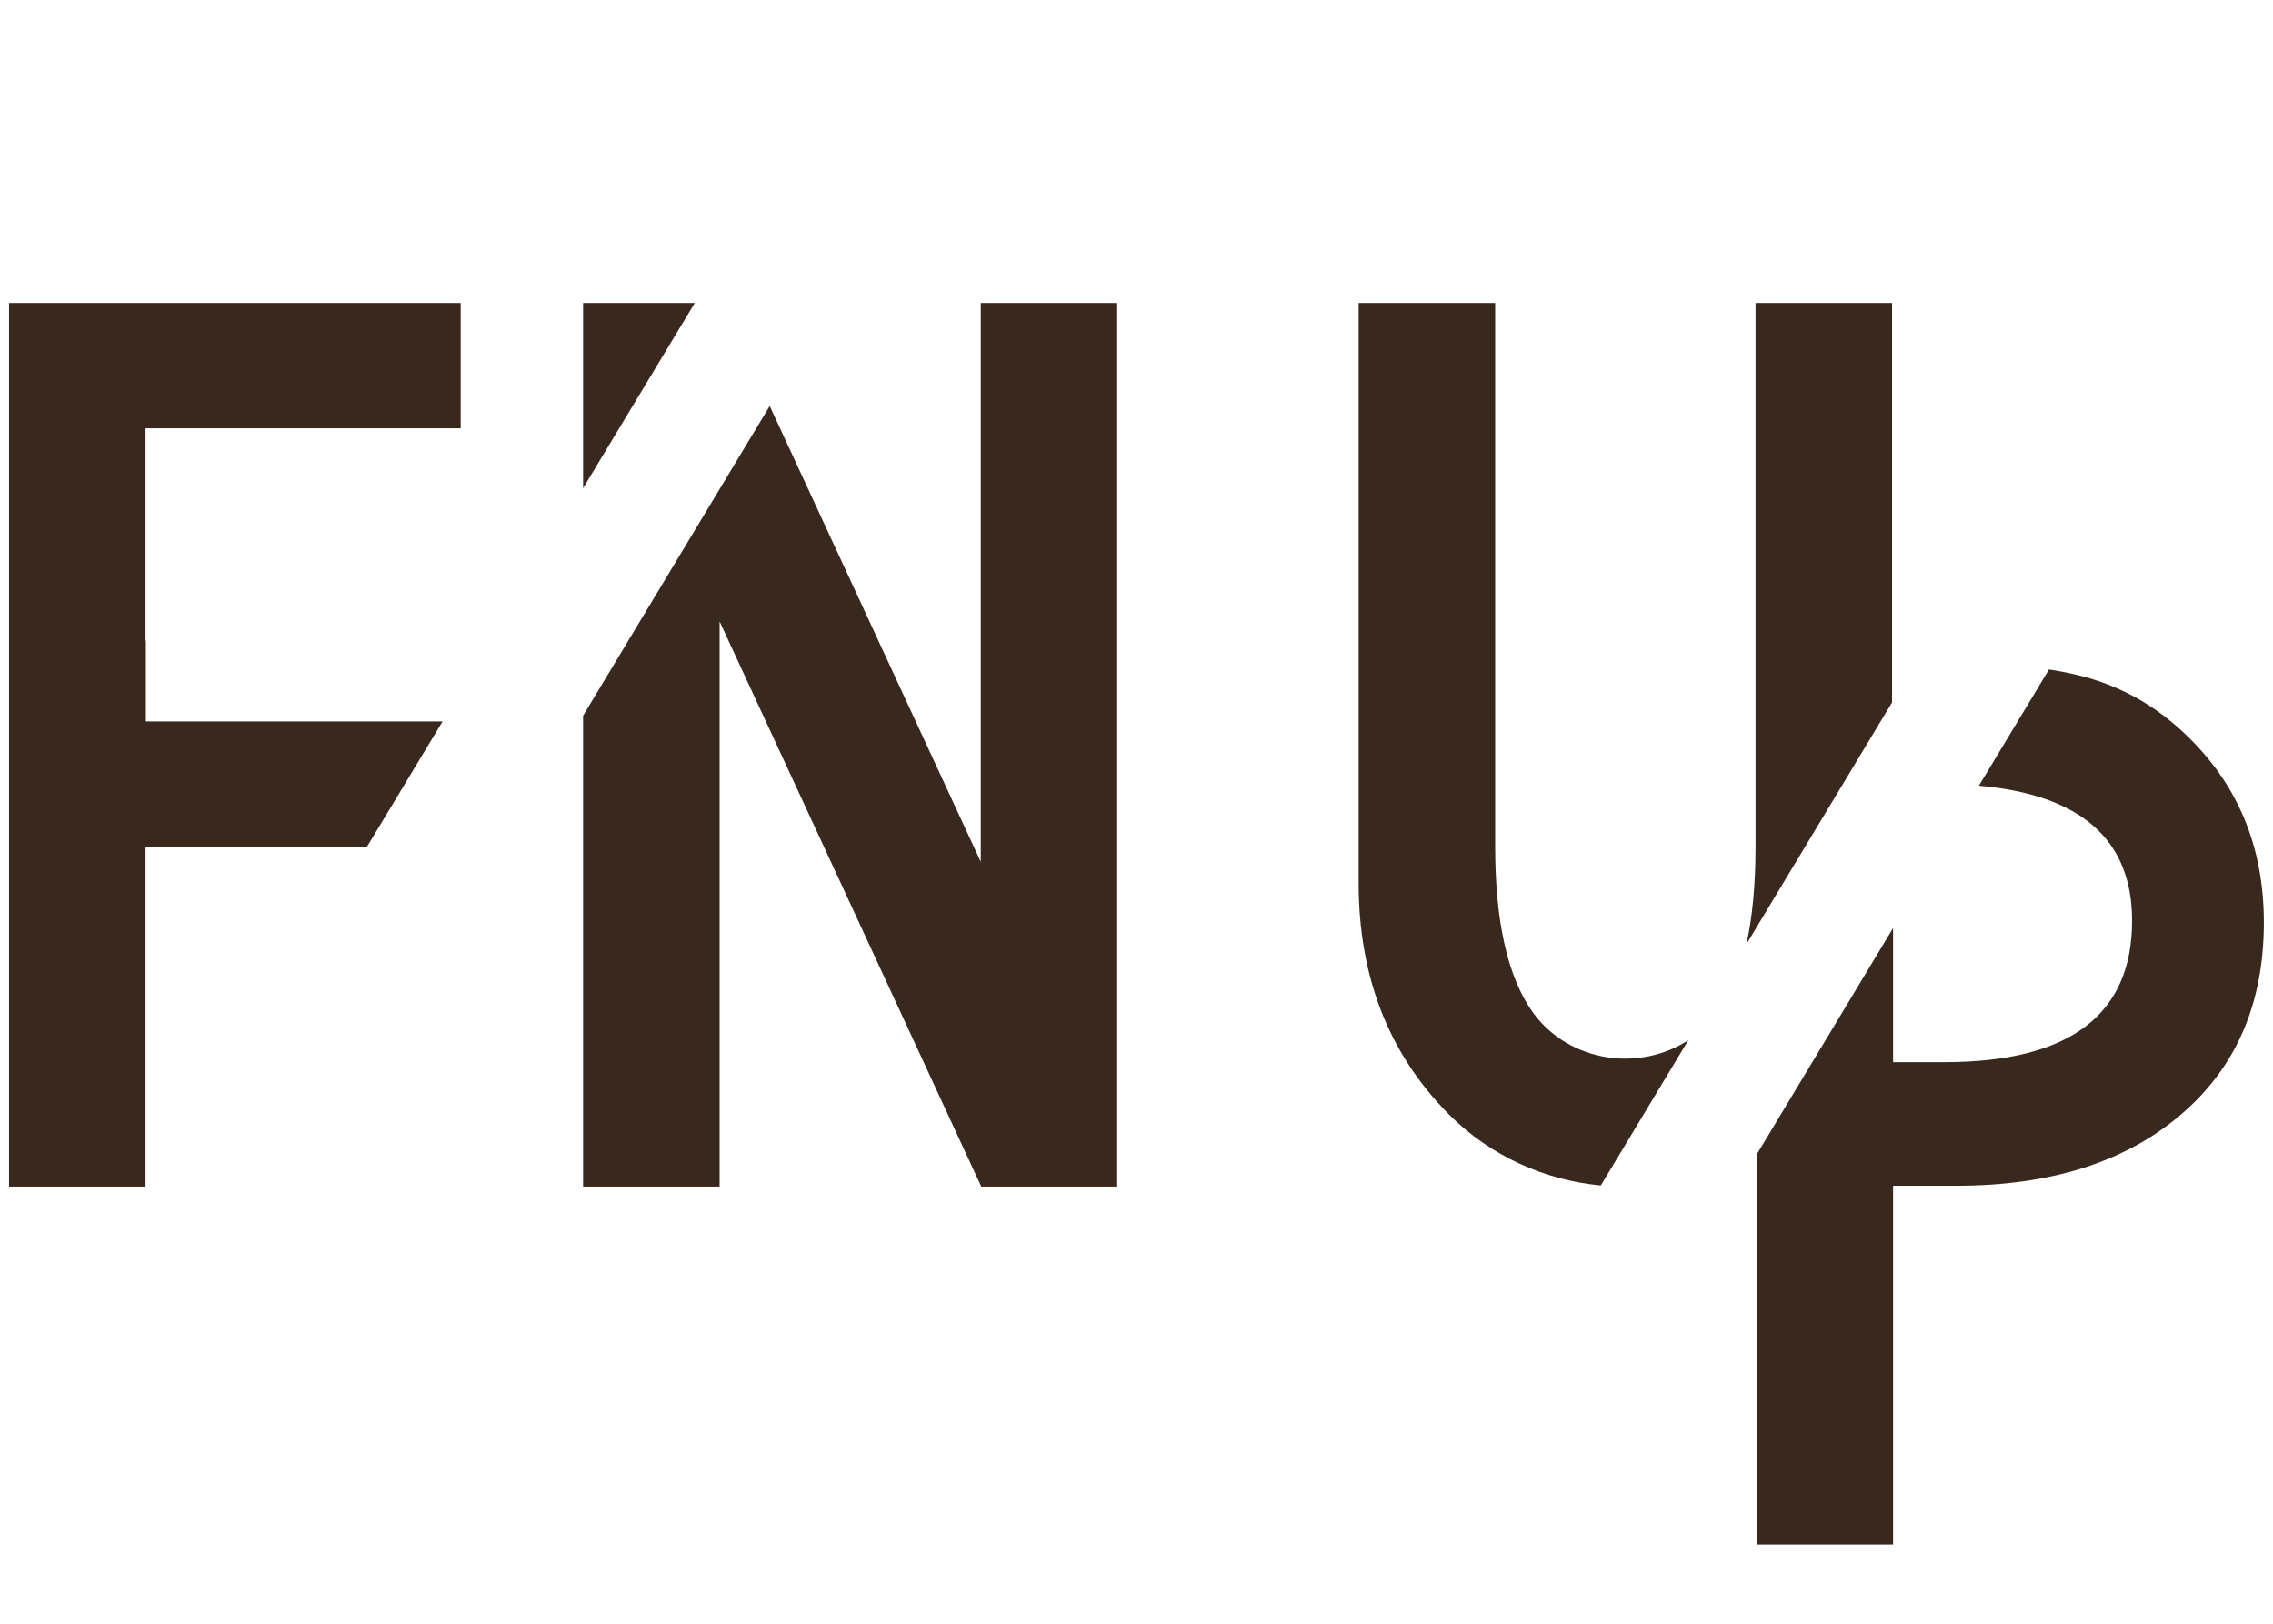 <svg width="49" height="35" viewBox="0 0 49 35" fill="none" xmlns="http://www.w3.org/2000/svg">
<path d="M12.57 6.531V10.523L13.482 9.01L14.977 6.531H12.57Z" fill="#38281D"/>
<path d="M24.084 6.531V25.577H21.154L21.143 25.553L15.513 13.396V25.577H12.57V15.427L14.765 11.784L15.513 10.543L16.593 8.752L21.143 18.577V6.531H24.084Z" fill="#38281D"/>
<path d="M36.397 22.42L34.509 25.553C33.311 25.439 32.144 24.93 31.241 24.027C31.23 24.017 31.219 24.005 31.209 23.994C29.93 22.694 29.289 21.041 29.289 19.035V6.531H32.232V18.244C32.232 19.881 32.506 21.078 33.053 21.835C33.058 21.841 33.063 21.85 33.069 21.856C33.863 22.91 35.354 23.099 36.397 22.42Z" fill="#38281D"/>
<path d="M48.803 19.884C48.803 21.628 48.206 23.01 47.01 24.029C45.815 25.049 44.202 25.559 42.174 25.559H40.81V33.293H37.867V24.889L37.969 24.721L40.715 20.163L40.81 20.005V22.895H41.909C44.611 22.895 45.962 21.879 45.962 19.847C45.962 18.1 44.862 17.13 42.66 16.936L44.171 14.43C44.443 14.472 44.686 14.523 44.902 14.58C45.743 14.802 46.484 15.222 47.124 15.839C48.244 16.908 48.803 18.257 48.803 19.884Z" fill="#38281D"/>
<path d="M40.788 6.531V15.141L37.867 19.989L37.648 20.353C37.78 19.762 37.845 19.06 37.845 18.244V6.531H40.788Z" fill="#38281D"/>
<path d="M3.138 9.233V13.809H3.145V15.55H9.541L8.961 16.511L8.726 16.901L7.911 18.252H3.138V25.577H0.195V6.531H9.931V9.233H3.138Z" fill="#38281D"/>
<path d="M18.31 13.065H18.305V13.055L18.31 13.065Z" fill="#38281D"/>
</svg>
